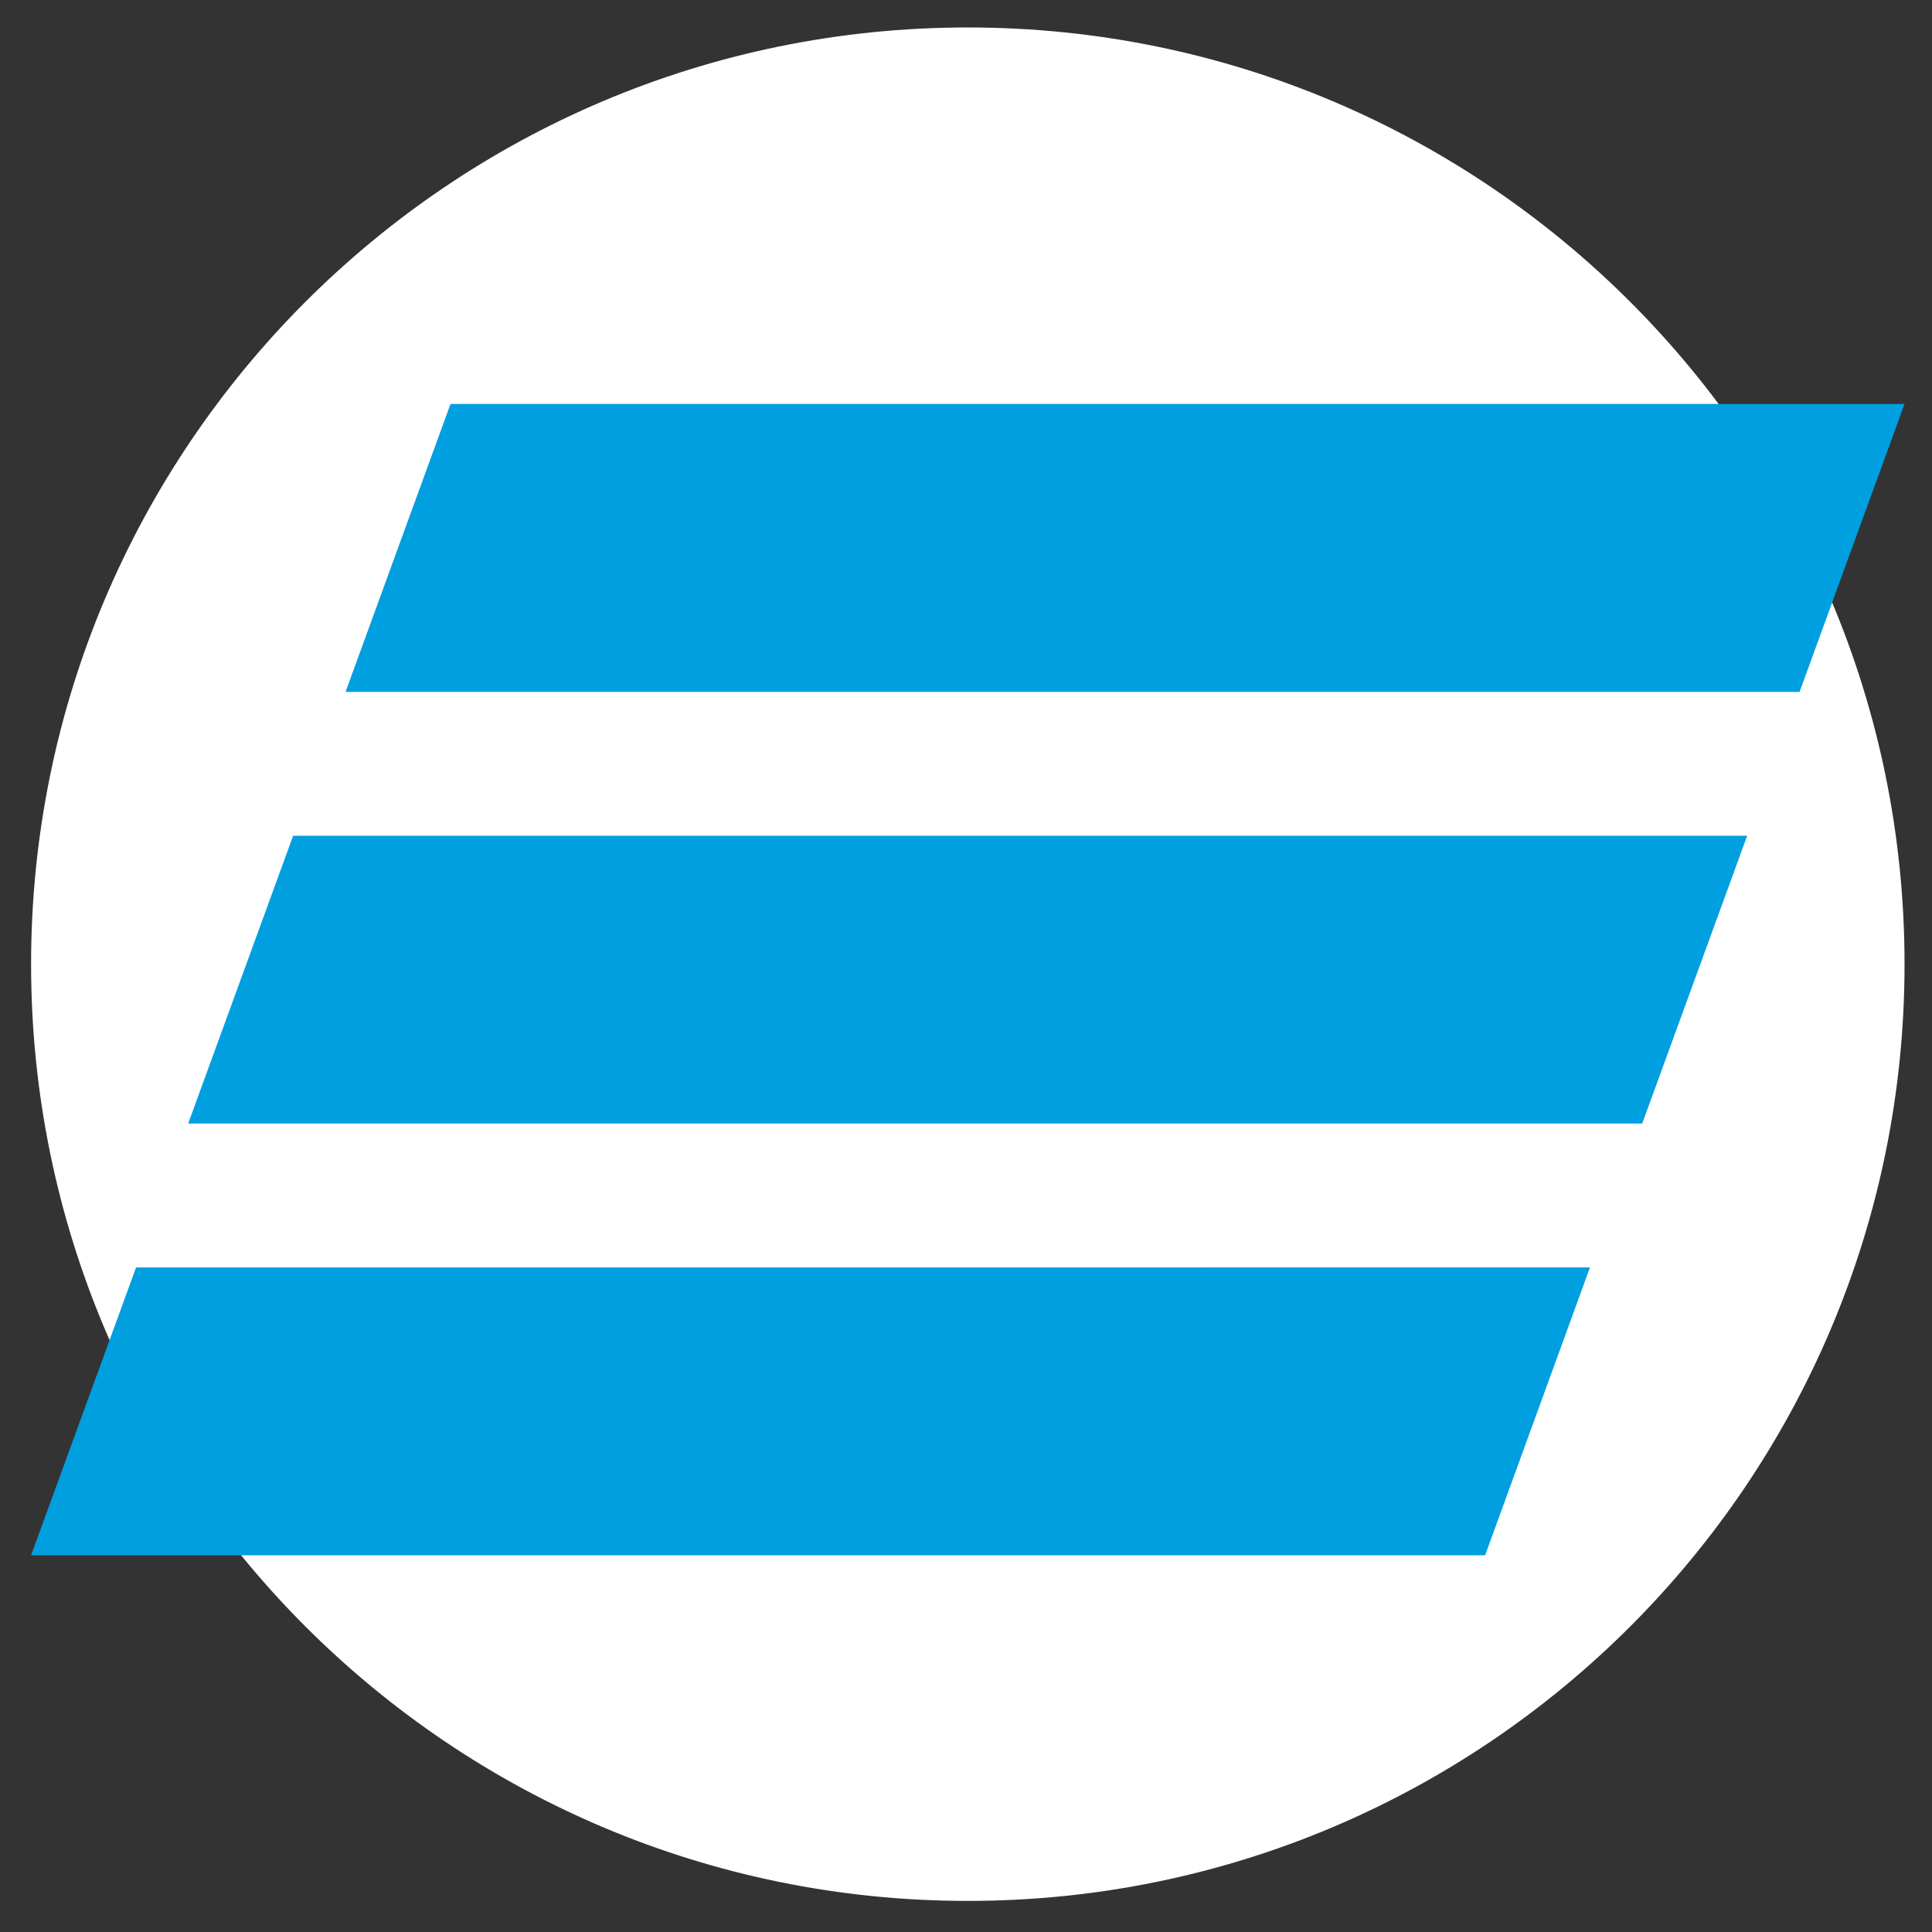 <svg width="33" height="33" viewBox="0 0 33 33" fill="none" xmlns="http://www.w3.org/2000/svg">
<rect x="0" y="0" width="33" height="33" fill="#333333" stroke="none"/>
<path d="M32.531 16.469C32.531 25.305 25.367 32.469 16.531 32.469C7.695 32.469 0.531 25.305 0.531 16.469C0.531 7.632 7.695 0.469 16.531 0.469C25.367 0.469 32.531 7.632 32.531 16.469Z" fill="white"/>
<path d="M7.695 6.9L5.902 11.818H30.738L32.531 6.9H7.695ZM5.007 14.275L3.214 19.191H28.05L29.843 14.275H5.007ZM2.324 21.649L0.531 26.565H25.367L27.158 21.648C27.159 21.649 2.324 21.649 2.324 21.649Z" fill="#009FDF"/>
</svg>
